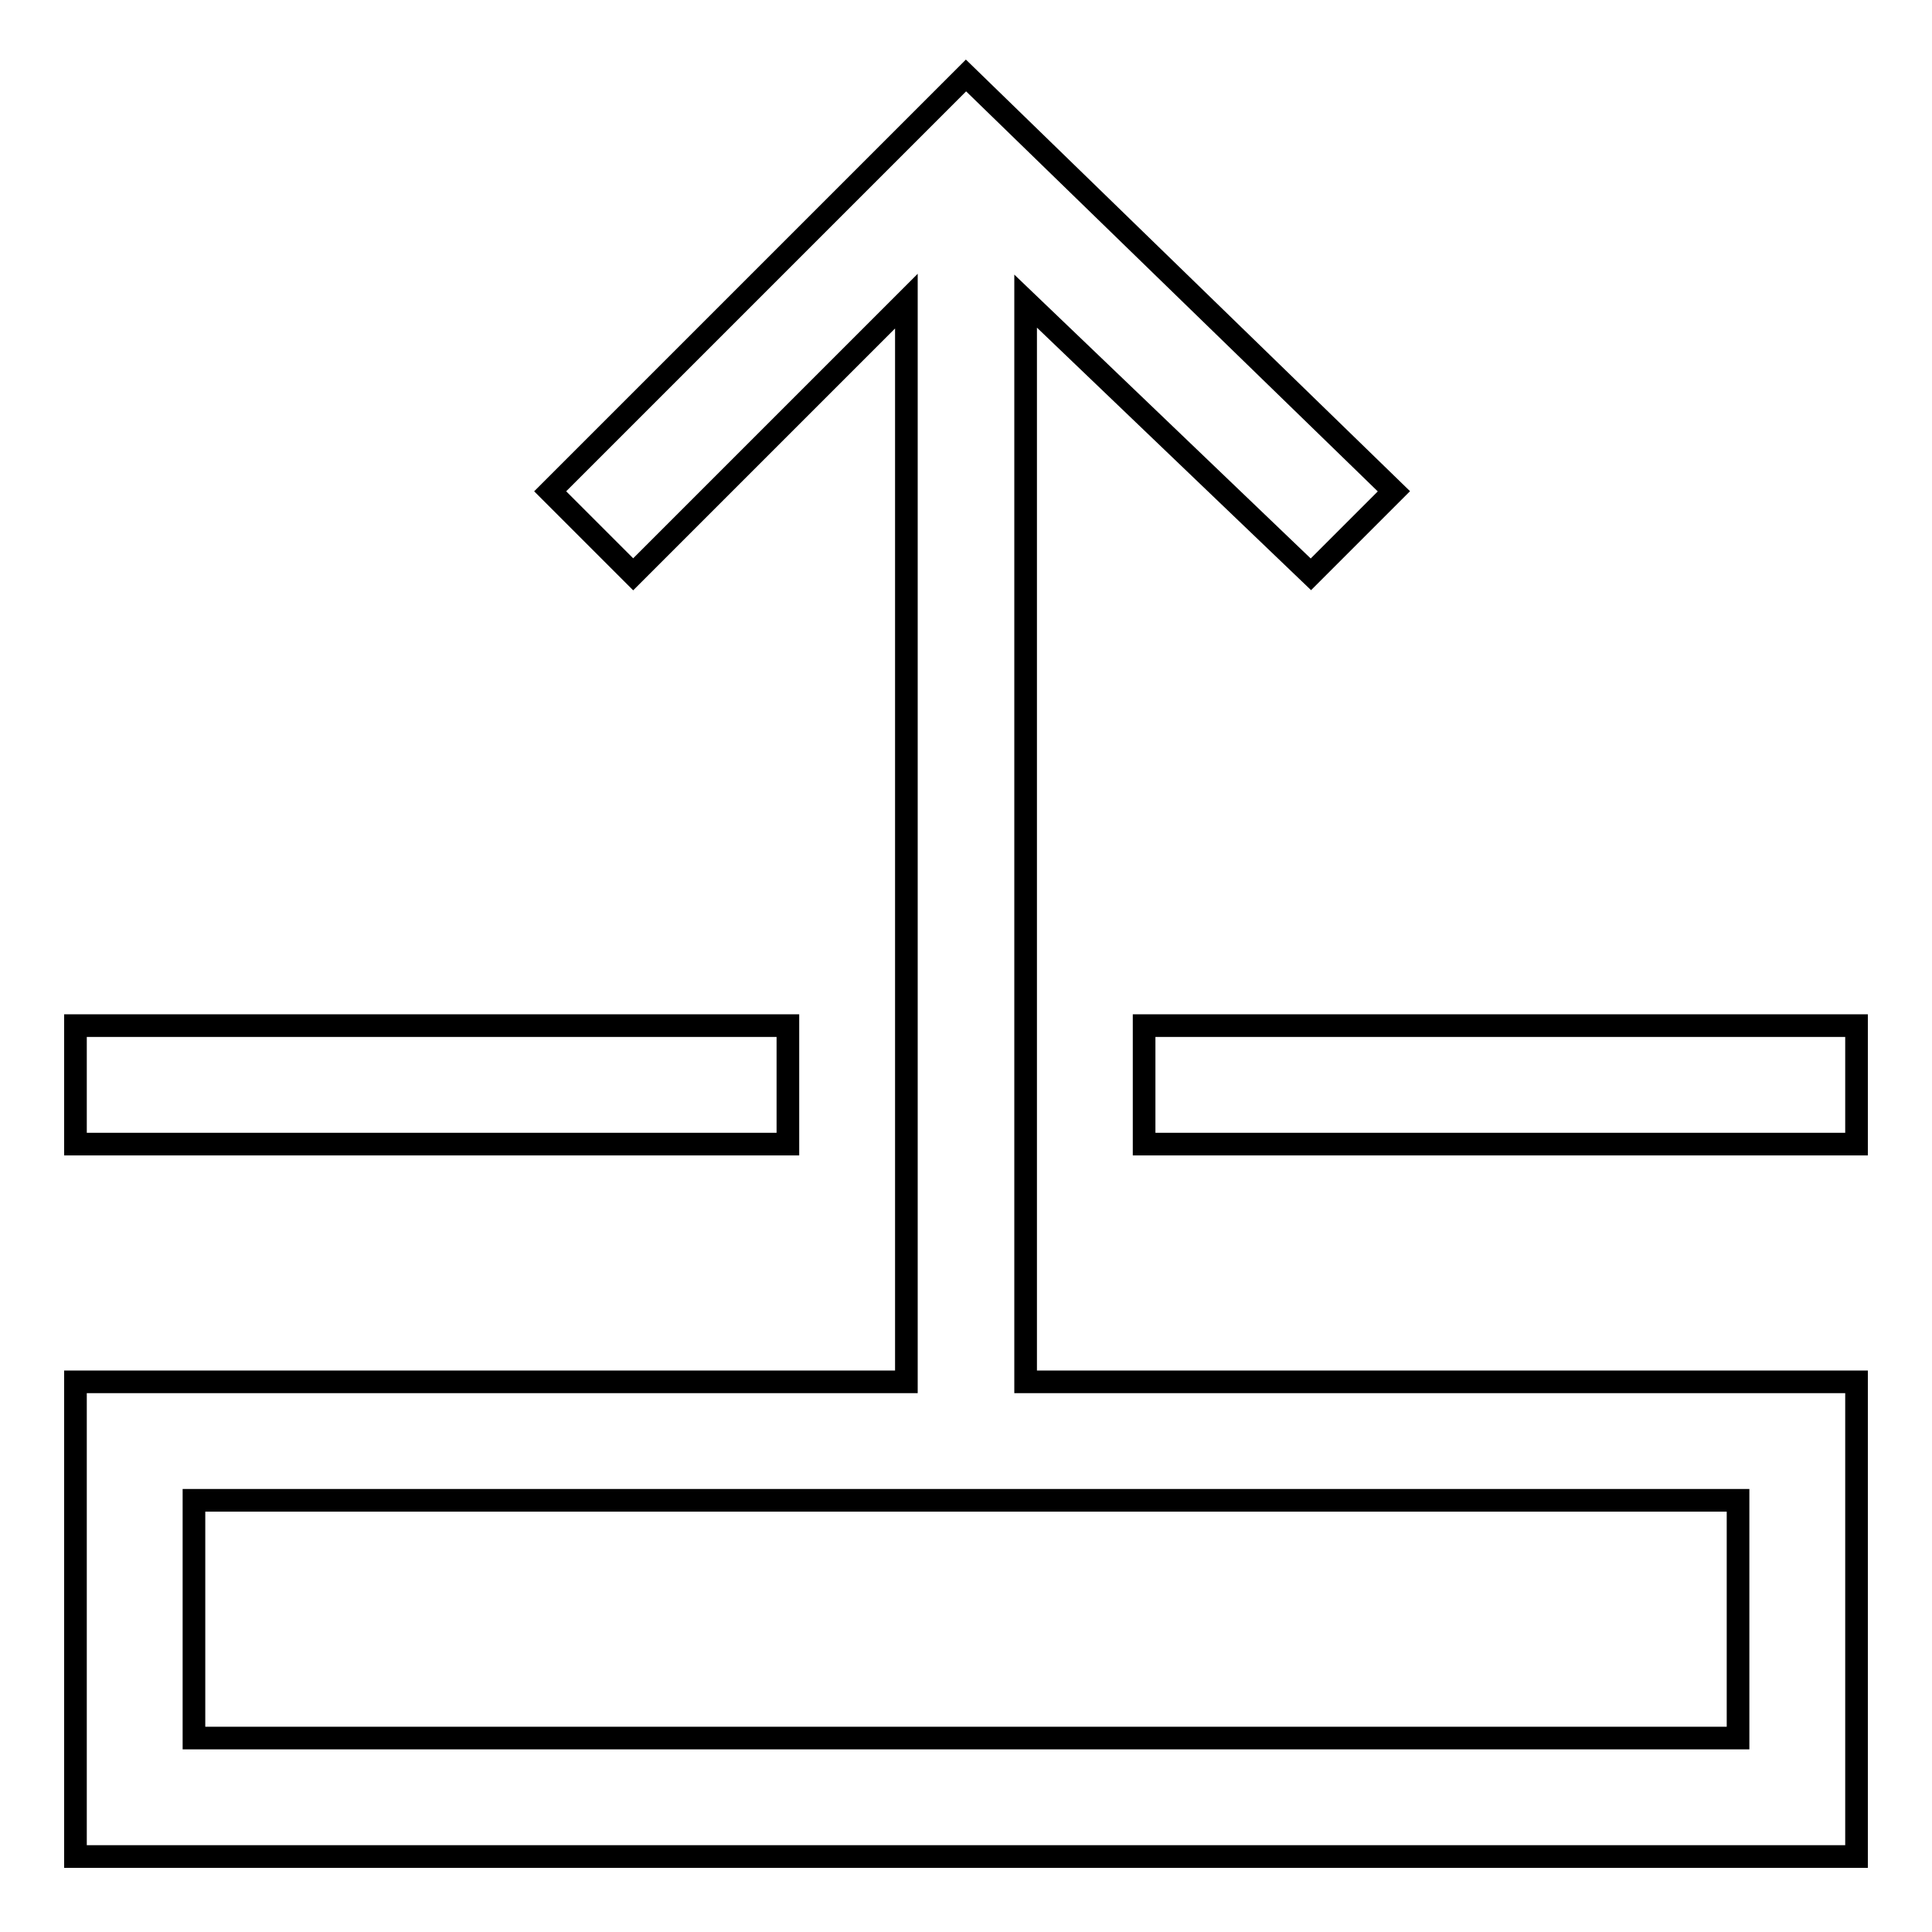<?xml version="1.0" encoding="utf-8"?>
<!-- Svg Vector Icons : http://www.onlinewebfonts.com/icon -->
<!DOCTYPE svg PUBLIC "-//W3C//DTD SVG 1.1//EN" "http://www.w3.org/Graphics/SVG/1.1/DTD/svg11.dtd">
<svg version="1.1" xmlns="http://www.w3.org/2000/svg" xmlns:xlink="http://www.w3.org/1999/xlink" x="0px" y="0px" viewBox="0 0 256 256" enable-background="new 0 0 256 256" xml:space="preserve">
<g> <path stroke-width="3" fill-opacity="0" stroke="#000000"  d="M10,135.9h94.4v15.7H10L10,135.9z M151.6,135.9H246v15.7h-94.4V135.9z"/> <path stroke-width="3" fill-opacity="0" stroke="#000000"  d="M135.9,39.9l37.8,36.2l11-11L128,10L72.9,65.1l11,11l36.2-36.2v143.2H10V246h236v-62.9H135.9V39.9 L135.9,39.9z M230.3,198.8v31.5H25.7v-31.5H230.3z"/></g>
</svg>